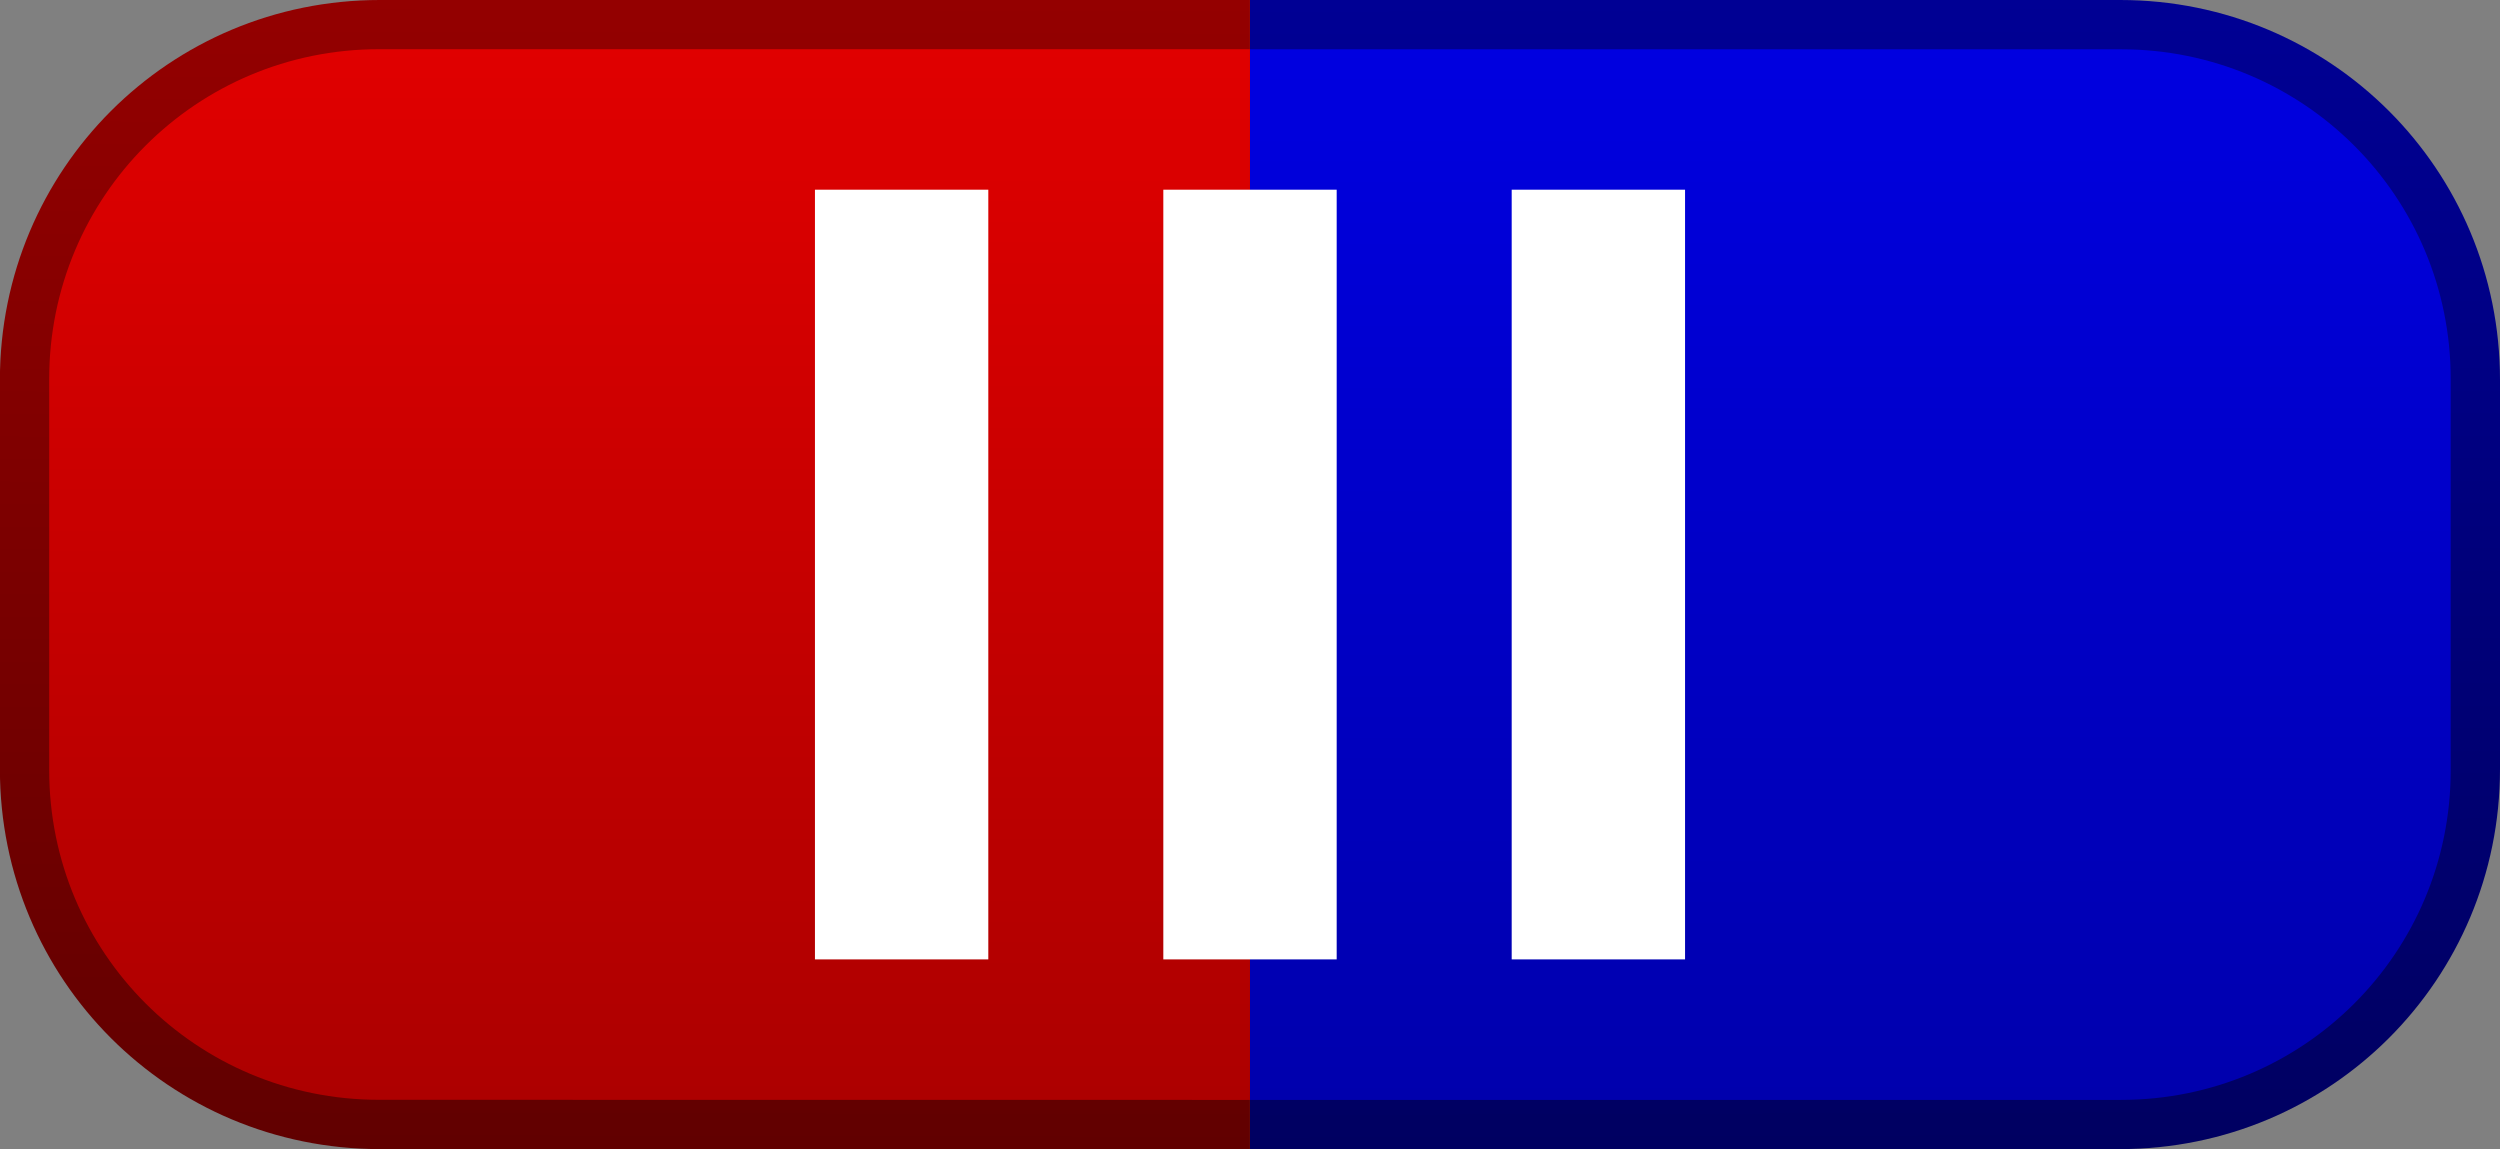 <?xml version="1.0" encoding="UTF-8" standalone="no"?>
<!-- Created with Inkscape (http://www.inkscape.org/) -->
<svg width="27.241mm" height="12.521mm" viewBox="0 0 27.241 12.521" version="1.1" id="svg5" inkscape:version="1.1.1 (3bf5ae0d25, 2021-09-20)" sodipodi:docname="Tercera generación.svg" xmlns:inkscape="http://www.inkscape.org/namespaces/inkscape" xmlns:sodipodi="http://sodipodi.sourceforge.net/DTD/sodipodi-0.dtd" xmlns:xlink="http://www.w3.org/1999/xlink" xmlns="http://www.w3.org/2000/svg" xmlns:svg="http://www.w3.org/2000/svg">
  <rect x="0" y="0" width="27.241" height="12.521" fill="#808080" stroke="none"/>
  <sodipodi:namedview id="namedview7" pagecolor="#ffffff" bordercolor="#666666" borderopacity="1.0" inkscape:pageshadow="2" inkscape:pageopacity="0.0" inkscape:pagecheckerboard="0" inkscape:document-units="mm" showgrid="false" inkscape:snap-bbox="true" inkscape:bbox-paths="true" inkscape:bbox-nodes="true" inkscape:snap-bbox-edge-midpoints="true" inkscape:snap-bbox-midpoints="true" inkscape:object-paths="true" inkscape:snap-intersection-paths="true" inkscape:snap-smooth-nodes="true" inkscape:snap-midpoints="true" inkscape:snap-object-midpoints="true" inkscape:snap-center="true" inkscape:snap-text-baseline="true" inkscape:snap-page="true" showguides="true" inkscape:guide-bbox="true" inkscape:zoom="4" inkscape:cx="52.5" inkscape:cy="13.375" inkscape:window-width="1920" inkscape:window-height="1001" inkscape:window-x="-9" inkscape:window-y="-9" inkscape:window-maximized="1" inkscape:current-layer="text7706-4-0" fit-margin-top="0" fit-margin-left="0" fit-margin-right="0" fit-margin-bottom="0"/>
  <defs id="defs2">
    <linearGradient inkscape:collect="always" id="linearGradient19525">
      <stop style="stop-color:#000094;stop-opacity:1" offset="0" id="stop19521"/>
      <stop style="stop-color:#000061;stop-opacity:1" offset="1" id="stop19523"/>
    </linearGradient>
    <linearGradient inkscape:collect="always" id="linearGradient19217">
      <stop style="stop-color:#0000e0;stop-opacity:1" offset="0" id="stop19213"/>
      <stop style="stop-color:#0000ad;stop-opacity:1" offset="1" id="stop19215"/>
    </linearGradient>
    <linearGradient inkscape:collect="always" id="linearGradient18113">
      <stop style="stop-color:#940000;stop-opacity:1" offset="0" id="stop18109"/>
      <stop style="stop-color:#610000;stop-opacity:1" offset="1" id="stop18111"/>
    </linearGradient>
    <linearGradient inkscape:collect="always" id="linearGradient17569">
      <stop style="stop-color:#e00000;stop-opacity:1" offset="0" id="stop17565"/>
      <stop style="stop-color:#ad0000;stop-opacity:1" offset="1" id="stop17567"/>
    </linearGradient>
    <linearGradient inkscape:collect="always" xlink:href="#linearGradient19217" id="linearGradient14539" gradientUnits="userSpaceOnUse" gradientTransform="matrix(0.063,0,0,0.063,176.906,222.544)" x1="501.816" y1="315.635" x2="501.901" y2="497.225"/>
    <linearGradient inkscape:collect="always" xlink:href="#linearGradient17569" id="linearGradient14541" gradientUnits="userSpaceOnUse" gradientTransform="matrix(0.238,0,0,0.238,176.906,222.544)" x1="76.262" y1="83.512" x2="76.262" y2="131.557"/>
    <linearGradient inkscape:collect="always" xlink:href="#linearGradient19525" id="linearGradient14543" gradientUnits="userSpaceOnUse" gradientTransform="matrix(0.063,0,0,0.063,176.906,222.544)" x1="505.5" y1="307.131" x2="506.152" y2="505.729"/>
    <linearGradient inkscape:collect="always" xlink:href="#linearGradient18113" id="linearGradient14545" gradientUnits="userSpaceOnUse" gradientTransform="matrix(0.063,0,0,0.063,176.906,222.544)" x1="290.5" y1="307.131" x2="290.115" y2="505.729"/>
  </defs>
  <g inkscape:label="Capa 1" inkscape:groupmode="layer" id="layer1" transform="translate(-188.387,-241.908)">
    <path id="rect15396-7" style="fill:url(#linearGradient14543);fill-opacity:1;stroke:none;stroke-width:1.072;stroke-linejoin:round;stroke-miterlimit:4;stroke-dasharray:none;stroke-opacity:1" d="m 202.007,254.429 h 9.481 c 2.293,0 4.14,-1.846 4.14,-4.14 v -4.241 c 0,-2.294 -1.846,-4.14 -4.14,-4.14 h -9.481 z"/>
    <path id="path16222-8" style="fill:url(#linearGradient14545);fill-opacity:1;stroke:none;stroke-width:1.072;stroke-linejoin:round;stroke-miterlimit:4;stroke-dasharray:none;stroke-opacity:1" d="m 202.007,254.429 v -12.521 h -9.481 c -2.294,0 -4.14,1.846 -4.14,4.14 v 4.241 c 0,2.294 1.846,4.14 4.14,4.14 z"/>
    <path id="rect1042-3-9" style="fill:url(#linearGradient14539);fill-opacity:1;stroke-width:0.06;stroke-linejoin:round" d="m 202.007,253.893 h 9.489 c 1.992,0 3.595,-1.603 3.595,-3.595 v -4.258 c 0,-1.992 -1.604,-3.595 -3.595,-3.595 h -9.489 z"/>
    <path id="path1451-5" style="fill:url(#linearGradient14541);fill-opacity:1;stroke-width:0.06;stroke-linejoin:round" d="m 202.007,253.893 v -11.449 h -9.489 c -1.992,0 -3.595,1.603 -3.595,3.595 v 4.258 c 0,1.992 1.603,3.595 3.595,3.595 z"/>
    <g aria-label="III" id="text7706-4" style="font-size:11.978px;fill:#ffffff;stroke-width:0.299">
      <path d="m 199.156,252.362 h -1.889 v -8.387 h 1.889 z" style="-inkscape-font-specification:'Segoe UI Bold'" id="path3243"/>
      <path d="m 202.952,252.362 h -1.889 v -8.387 h 1.889 z" style="-inkscape-font-specification:'Segoe UI Bold'" id="path3245"/>
      <path d="m 206.748,252.362 h -1.889 v -8.387 h 1.889 z" style="-inkscape-font-specification:'Segoe UI Bold'" id="path3247"/>
    </g>
    <g aria-label="IV" id="text7706-4-0" style="font-size:11.978px;fill:#ffffff;stroke-width:0.299"/>
  </g>
</svg>